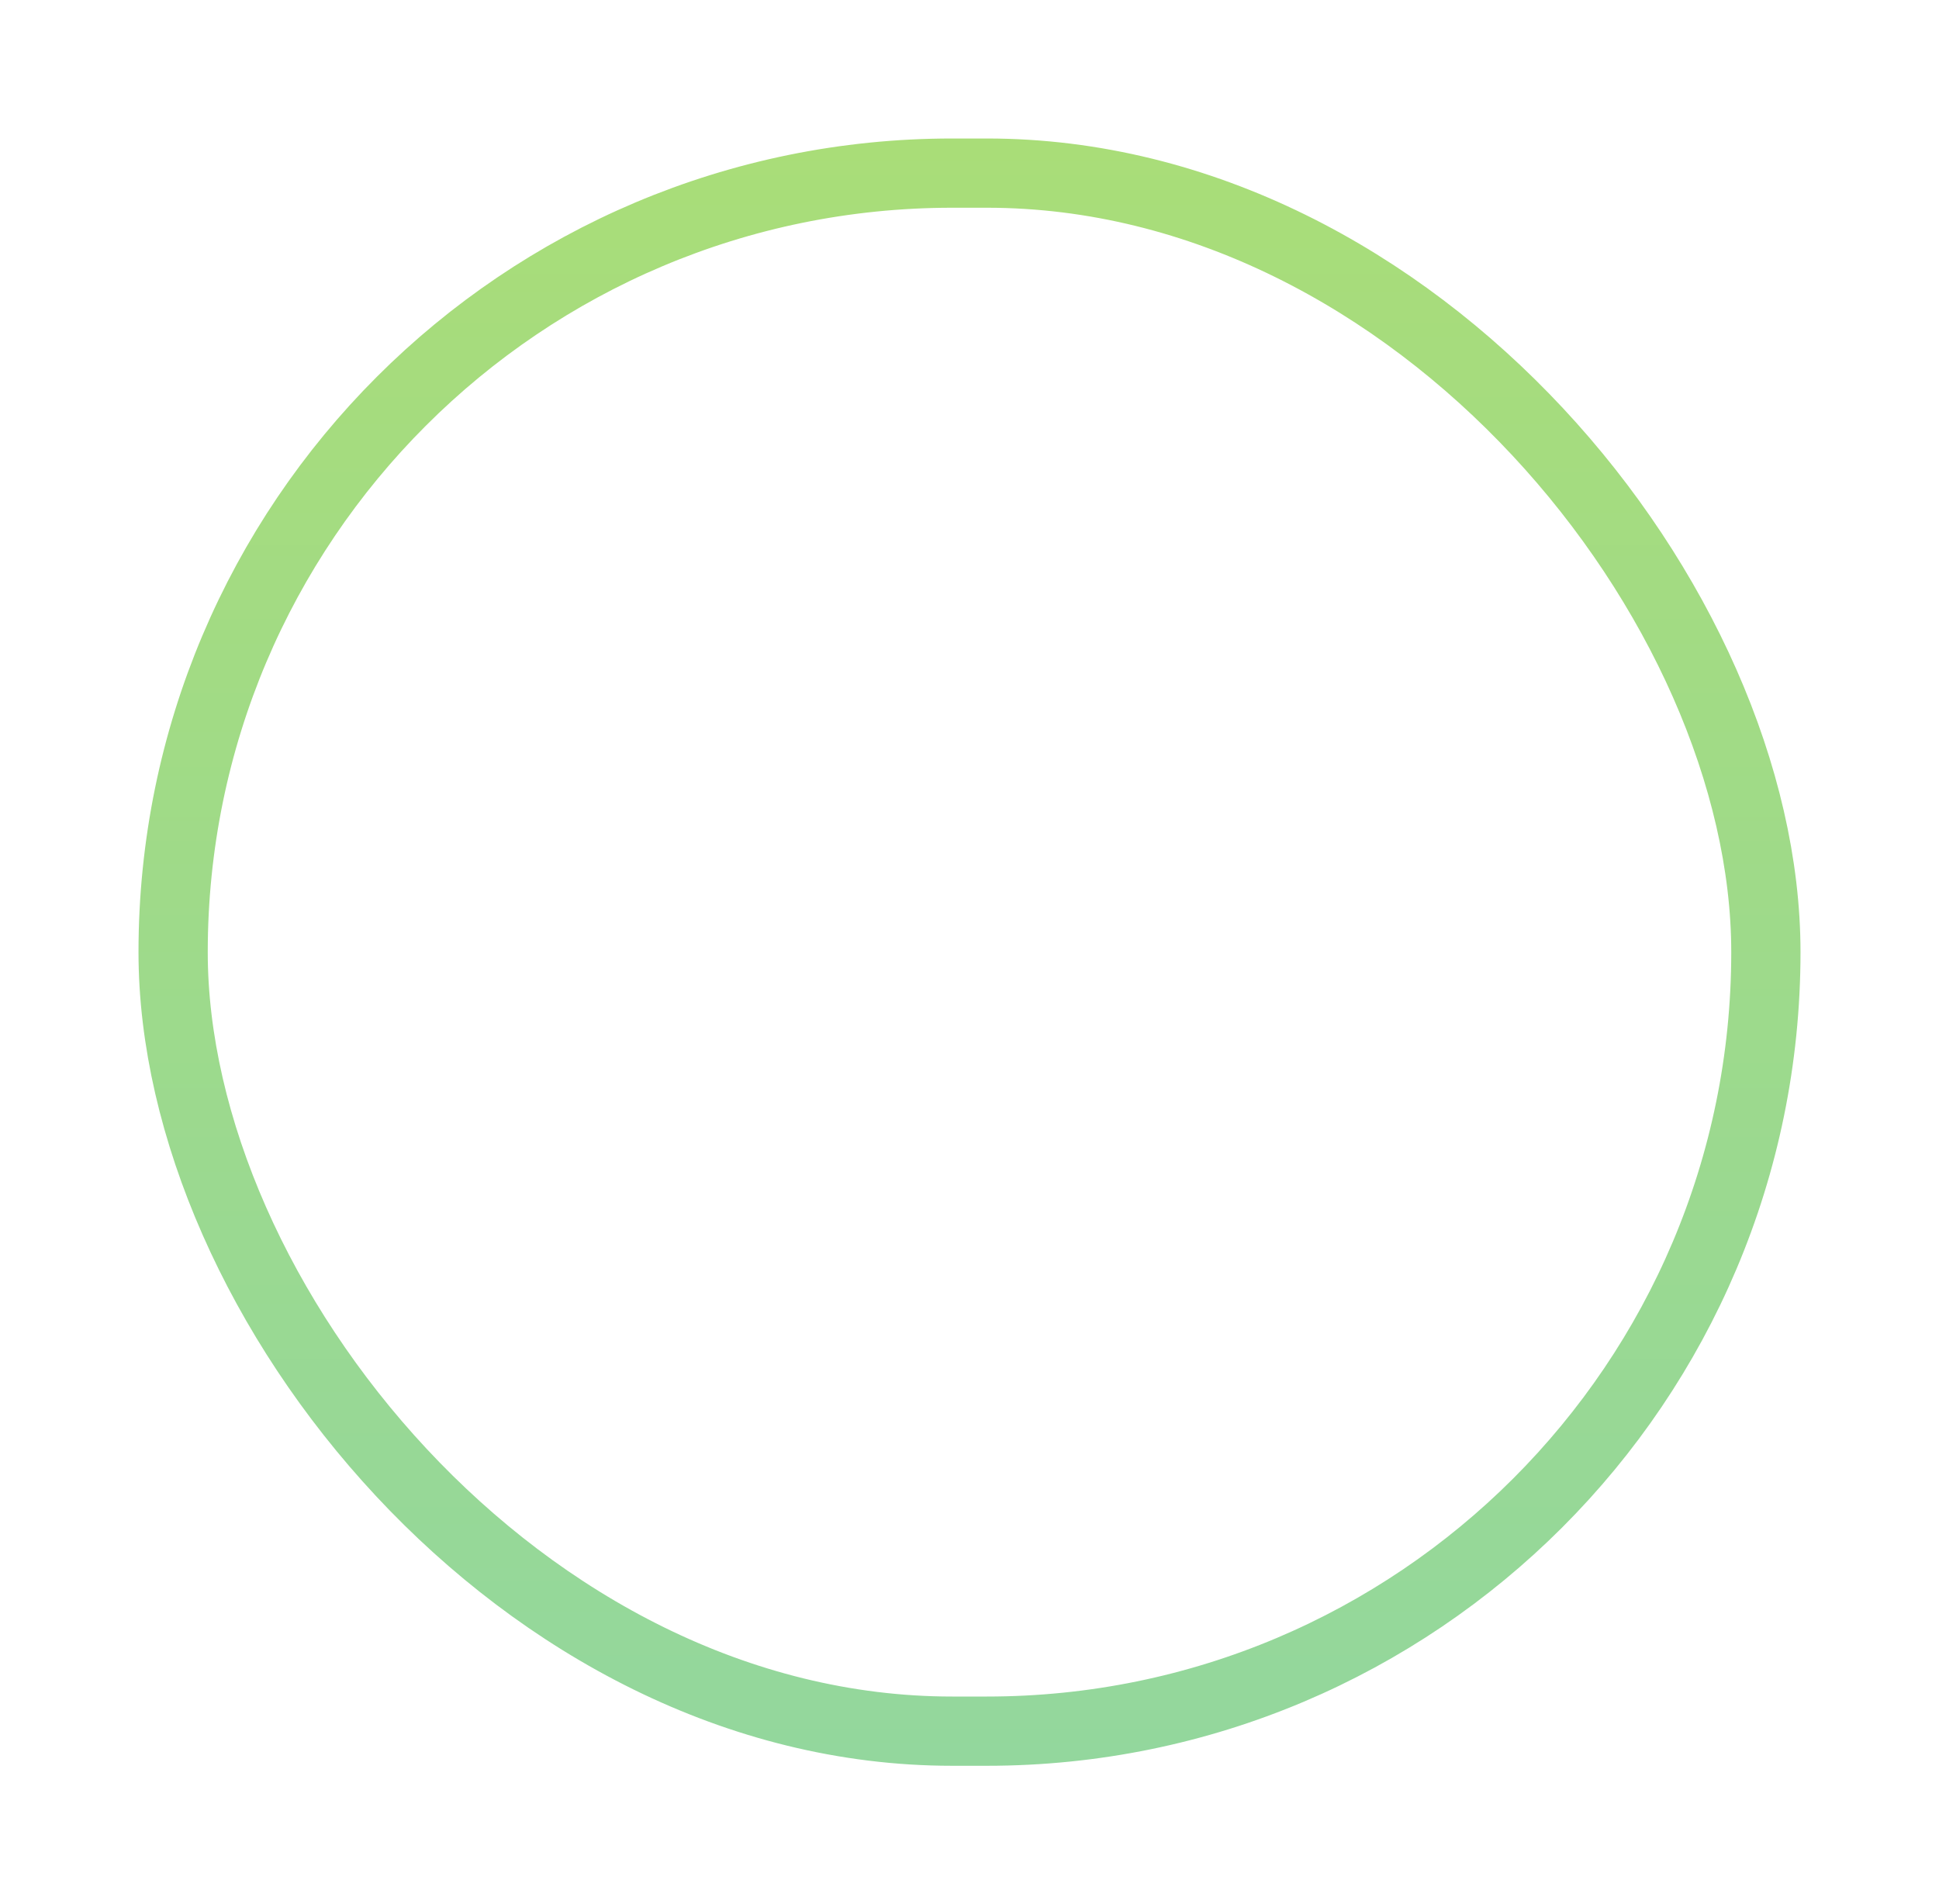 <svg width="56" height="55" viewBox="0 0 56 55" fill="none" xmlns="http://www.w3.org/2000/svg">
<g filter="url(#filter0_d_1053_26964)">
<rect x="5" y="1" width="46" height="45" rx="22.5" stroke="url(#paint0_linear_1053_26964)" stroke-width="2"/>
<rect x="17" y="15" width="22" height="2" rx="1" fill="white"/>
<rect x="17" y="23" width="22" height="2" rx="1" fill="white"/>
<rect x="17" y="31" width="22" height="2" rx="1" fill="white"/>
</g>
<defs>
<filter id="filter0_d_1053_26964" x="0" y="0" width="56" height="55" filterUnits="userSpaceOnUse" color-interpolation-filters="sRGB">
<feFlood flood-opacity="0" result="BackgroundImageFix"/>
<feColorMatrix in="SourceAlpha" type="matrix" values="0 0 0 0 0 0 0 0 0 0 0 0 0 0 0 0 0 0 127 0" result="hardAlpha"/>
<feOffset dy="4"/>
<feGaussianBlur stdDeviation="2"/>
<feComposite in2="hardAlpha" operator="out"/>
<feColorMatrix type="matrix" values="0 0 0 0 0 0 0 0 0 0 0 0 0 0 0 0 0 0 0.25 0"/>
<feBlend mode="normal" in2="BackgroundImageFix" result="effect1_dropShadow_1053_26964"/>
<feBlend mode="normal" in="SourceGraphic" in2="effect1_dropShadow_1053_26964" result="shape"/>
</filter>
<linearGradient id="paint0_linear_1053_26964" x1="28" y1="0" x2="28" y2="47" gradientUnits="userSpaceOnUse">
<stop stop-color="#A9DD78"/>
<stop offset="1" stop-color="#93D79D"/>
</linearGradient>
</defs>
</svg>
